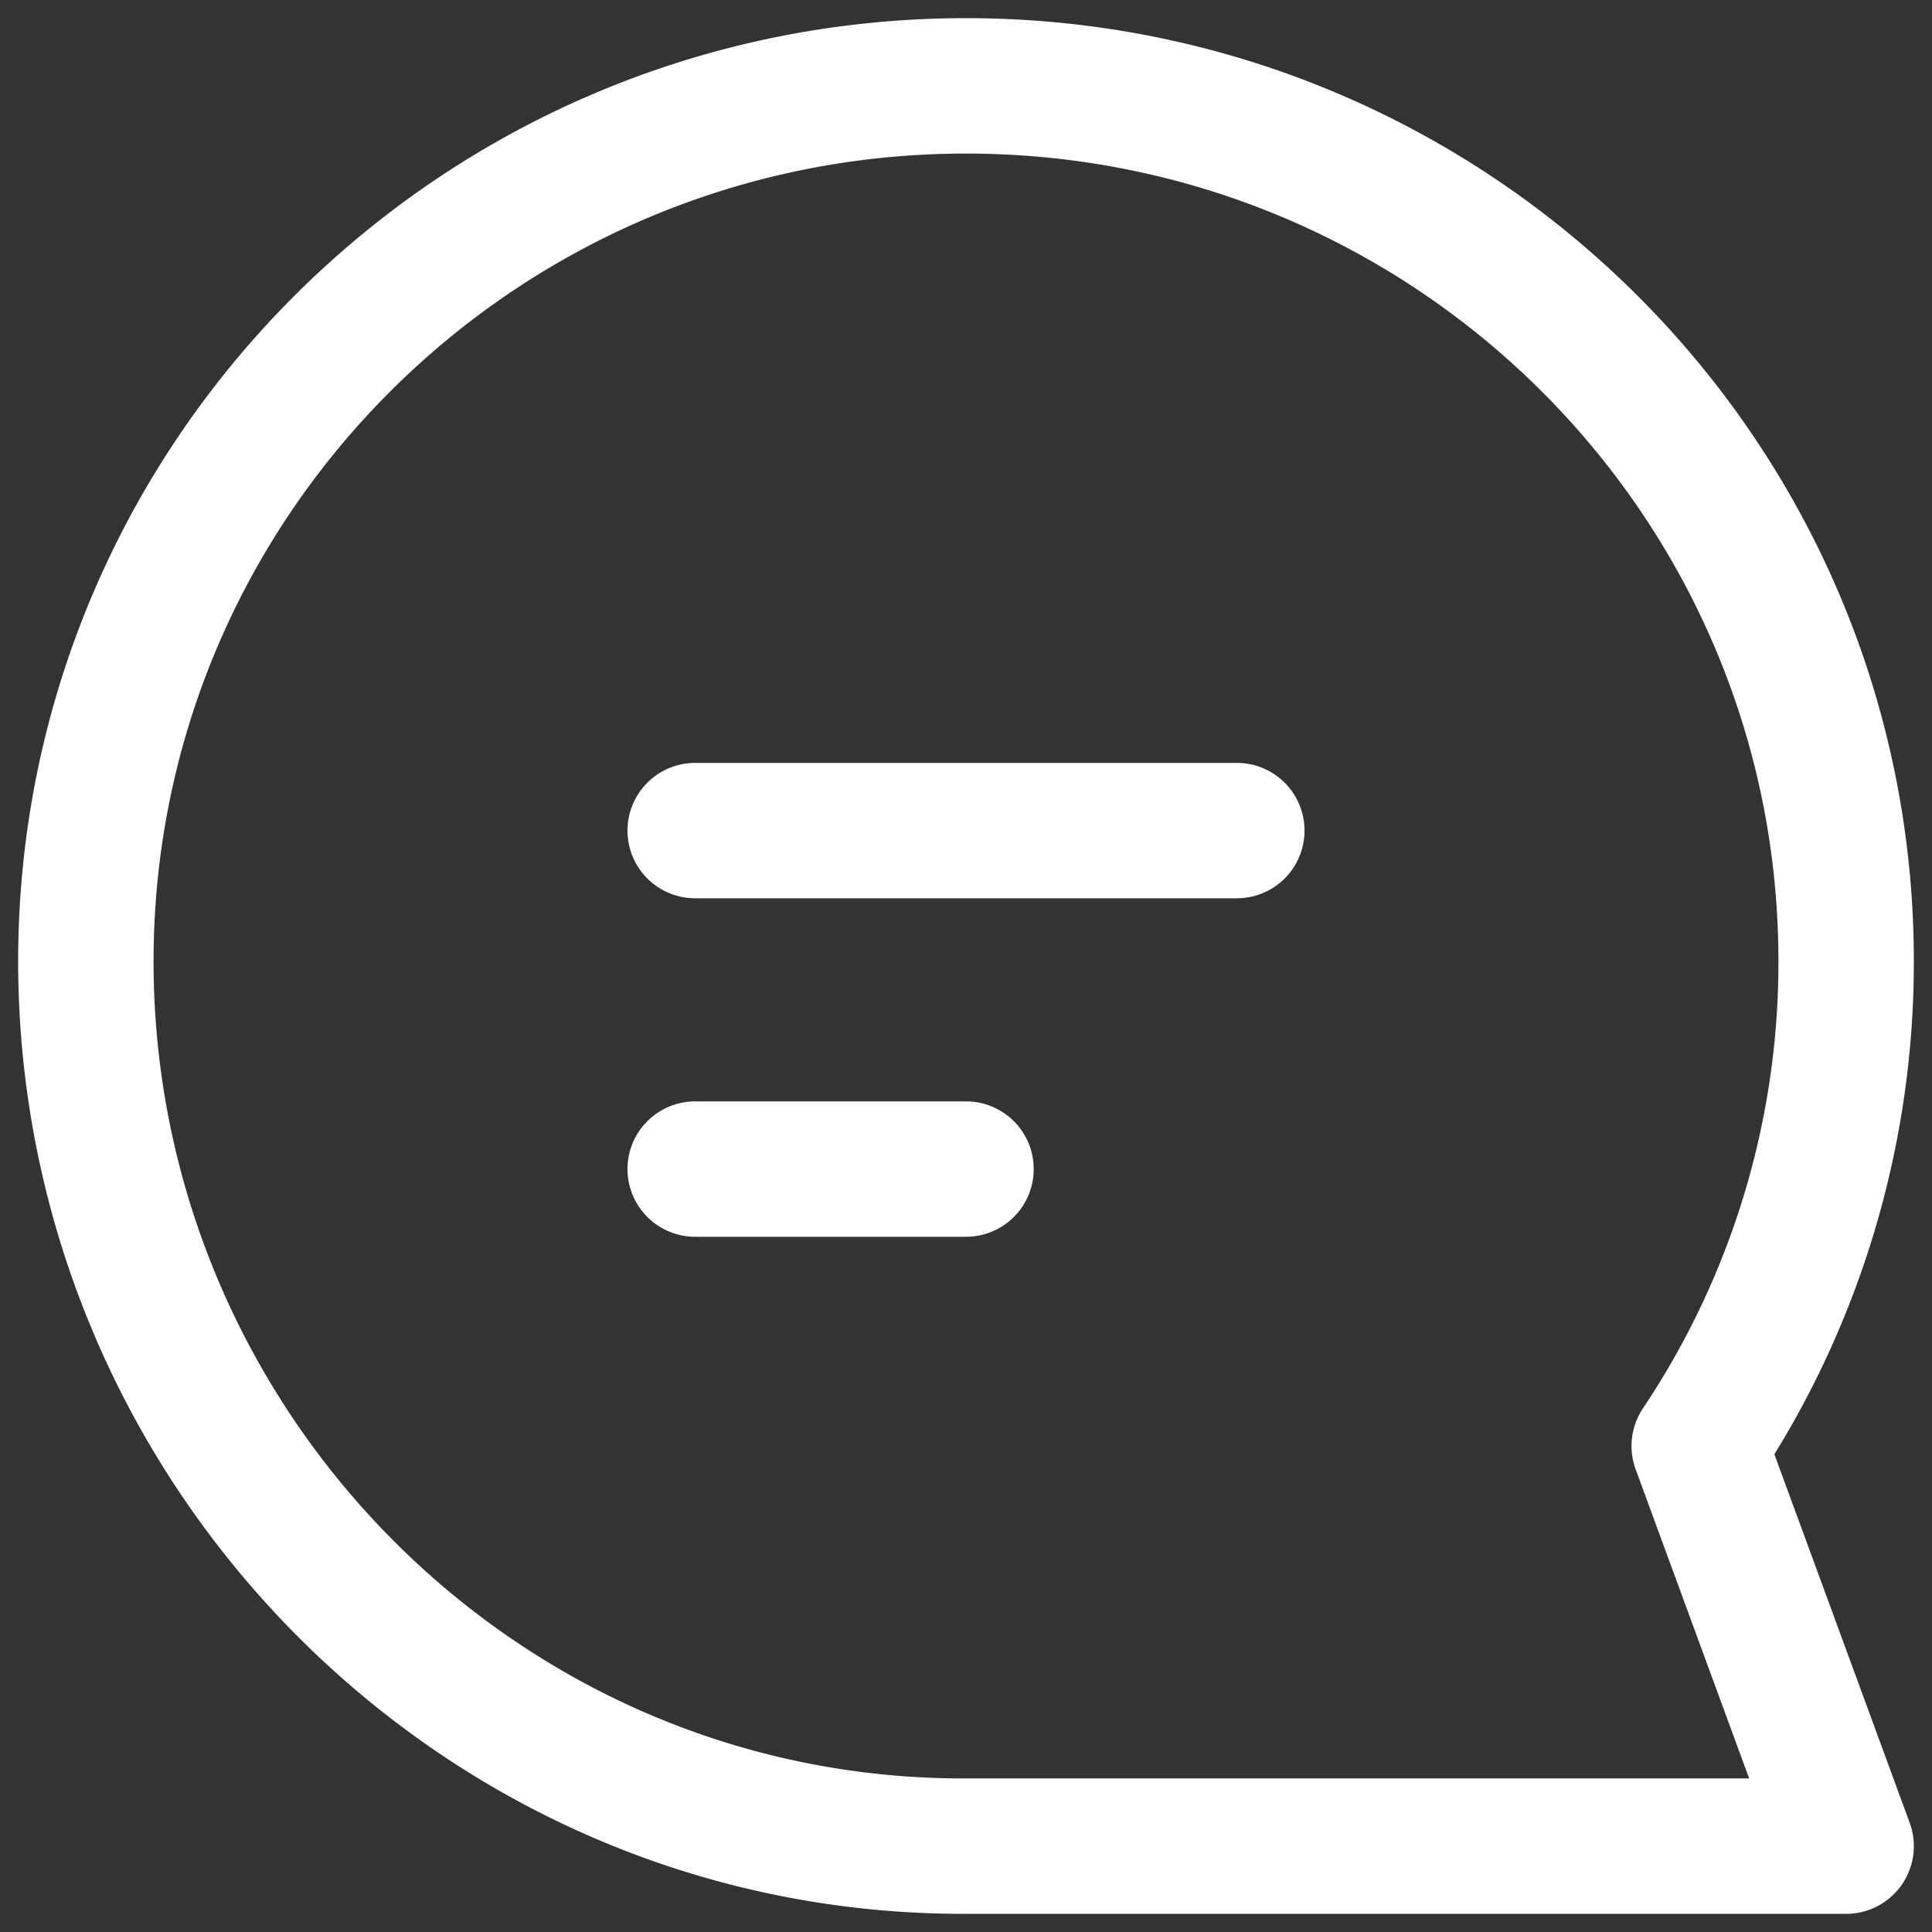 <svg width="45" height="45" viewBox="0 0 45 45" fill="none" xmlns="http://www.w3.org/2000/svg"><rect x="0" y="0" width="45" height="45" fill="#333333" stroke="none"/><path d="M22.437 43H43l-3.422-9.32A20.244 20.244 0 0 0 43 22.39C43 11.13 33.822 2 22.5 2S2 11.13 2 22.39C2 33.665 11.115 43 22.437 43z" stroke="#fff" stroke-width="3.154" stroke-linecap="round" stroke-linejoin="round"/><path d="M16.192 19.346h12.616M16.192 27.23H22.5" stroke="#fff" stroke-width="3.154" stroke-linecap="round"/></svg>